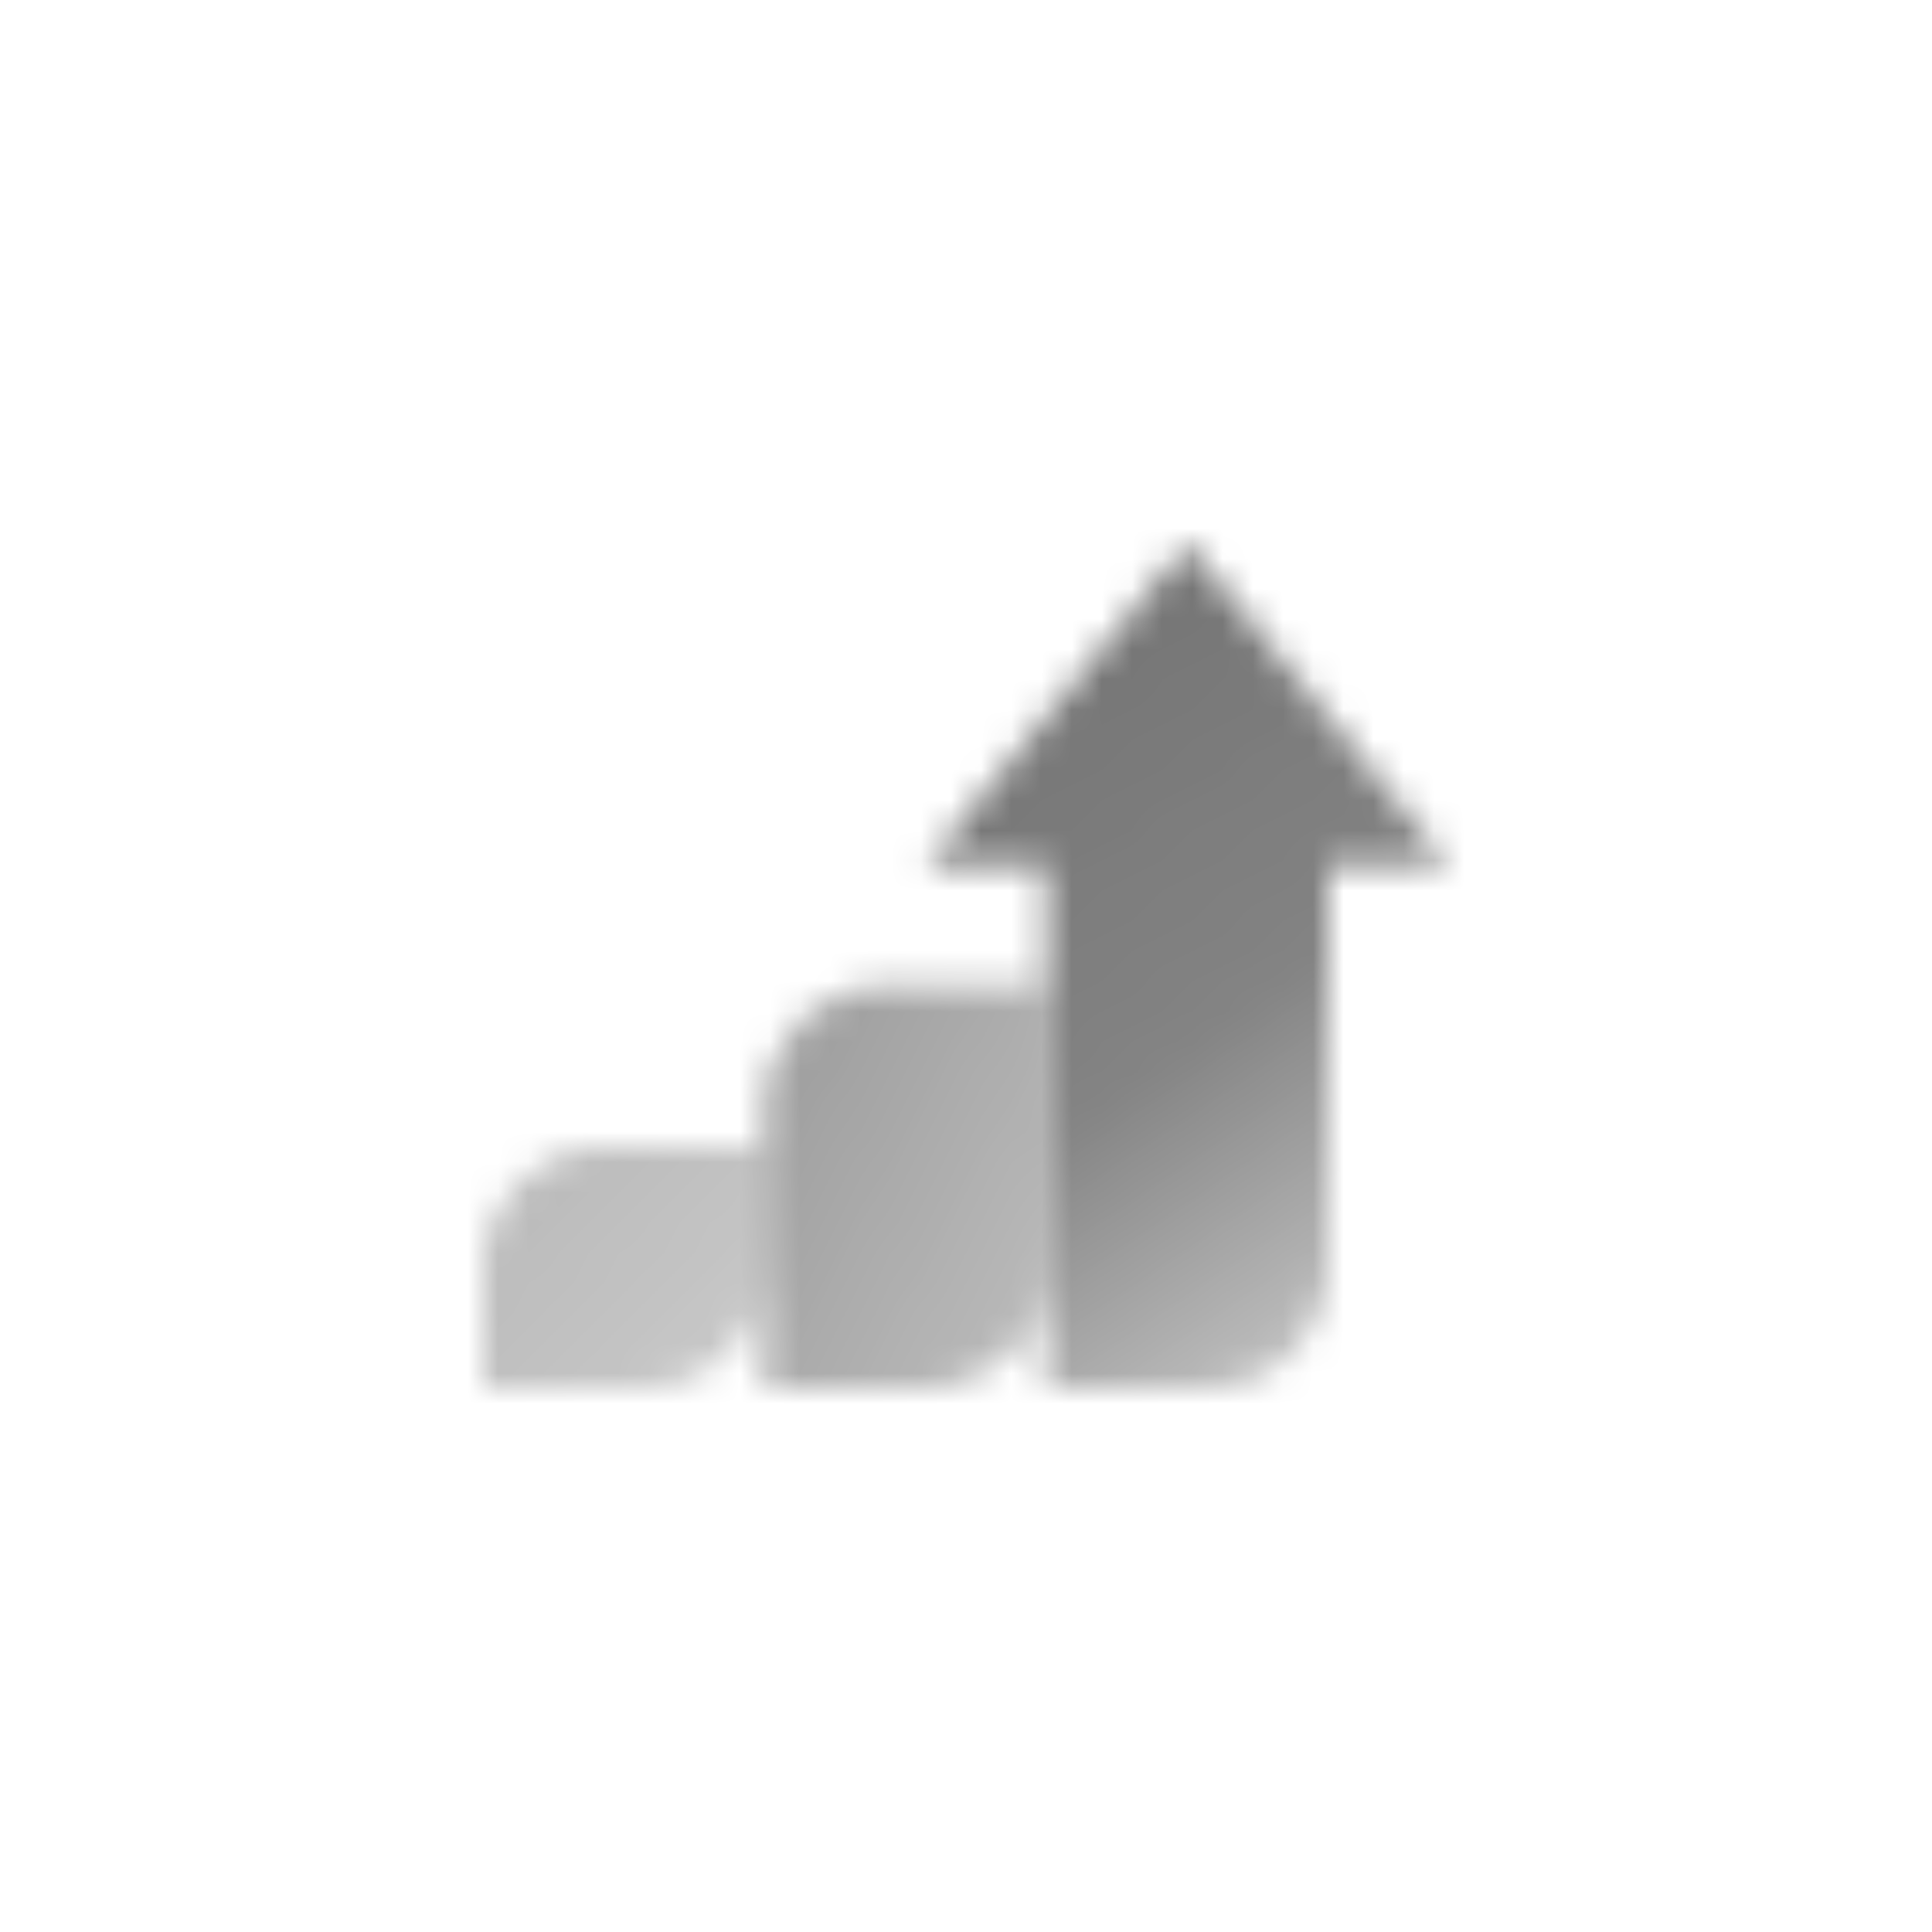 <svg width="64" height="64" viewBox="0 0 64 64" fill="none" xmlns="http://www.w3.org/2000/svg">
<mask id="mask0_2_43" style="mask-type:alpha" maskUnits="userSpaceOnUse" x="16" y="18" width="32" height="28">
<path d="M16 42C16 39.791 17.791 38 20 38H25.333V42C25.333 44.209 23.543 46 21.333 46H16V42Z" fill="url(#paint0_linear_2_43)"/>
<path d="M25.333 36.667C25.333 34.458 27.124 32.667 29.333 32.667H34.667V42C34.667 44.209 32.876 46 30.667 46H25.333V36.667Z" fill="url(#paint1_linear_2_43)"/>
<path d="M30.667 28.667L39.333 18L48 28.667H44V42C44 44.209 42.209 46 40 46H34.667V28.667H30.667Z" fill="url(#paint2_linear_2_43)"/>
</mask>
<g mask="url(#mask0_2_43)">
<path d="M0 0H64V64H0V0Z" fill="black" fill-opacity="0.54"/>
</g>
<defs>
<linearGradient id="paint0_linear_2_43" x1="16.667" y1="39.333" x2="24" y2="46" gradientUnits="userSpaceOnUse">
<stop stop-opacity="0.5"/>
<stop offset="1" stop-opacity="0.4"/>
</linearGradient>
<linearGradient id="paint1_linear_2_43" x1="26" y1="34.889" x2="36.323" y2="40.52" gradientUnits="userSpaceOnUse">
<stop stop-opacity="0.7"/>
<stop offset="1" stop-opacity="0.5"/>
</linearGradient>
<linearGradient id="paint2_linear_2_43" x1="40" y1="18" x2="52.976" y2="37.255" gradientUnits="userSpaceOnUse">
<stop/>
<stop offset="0.571" stop-opacity="0.9"/>
<stop offset="1" stop-opacity="0.5"/>
</linearGradient>
</defs>
</svg>
